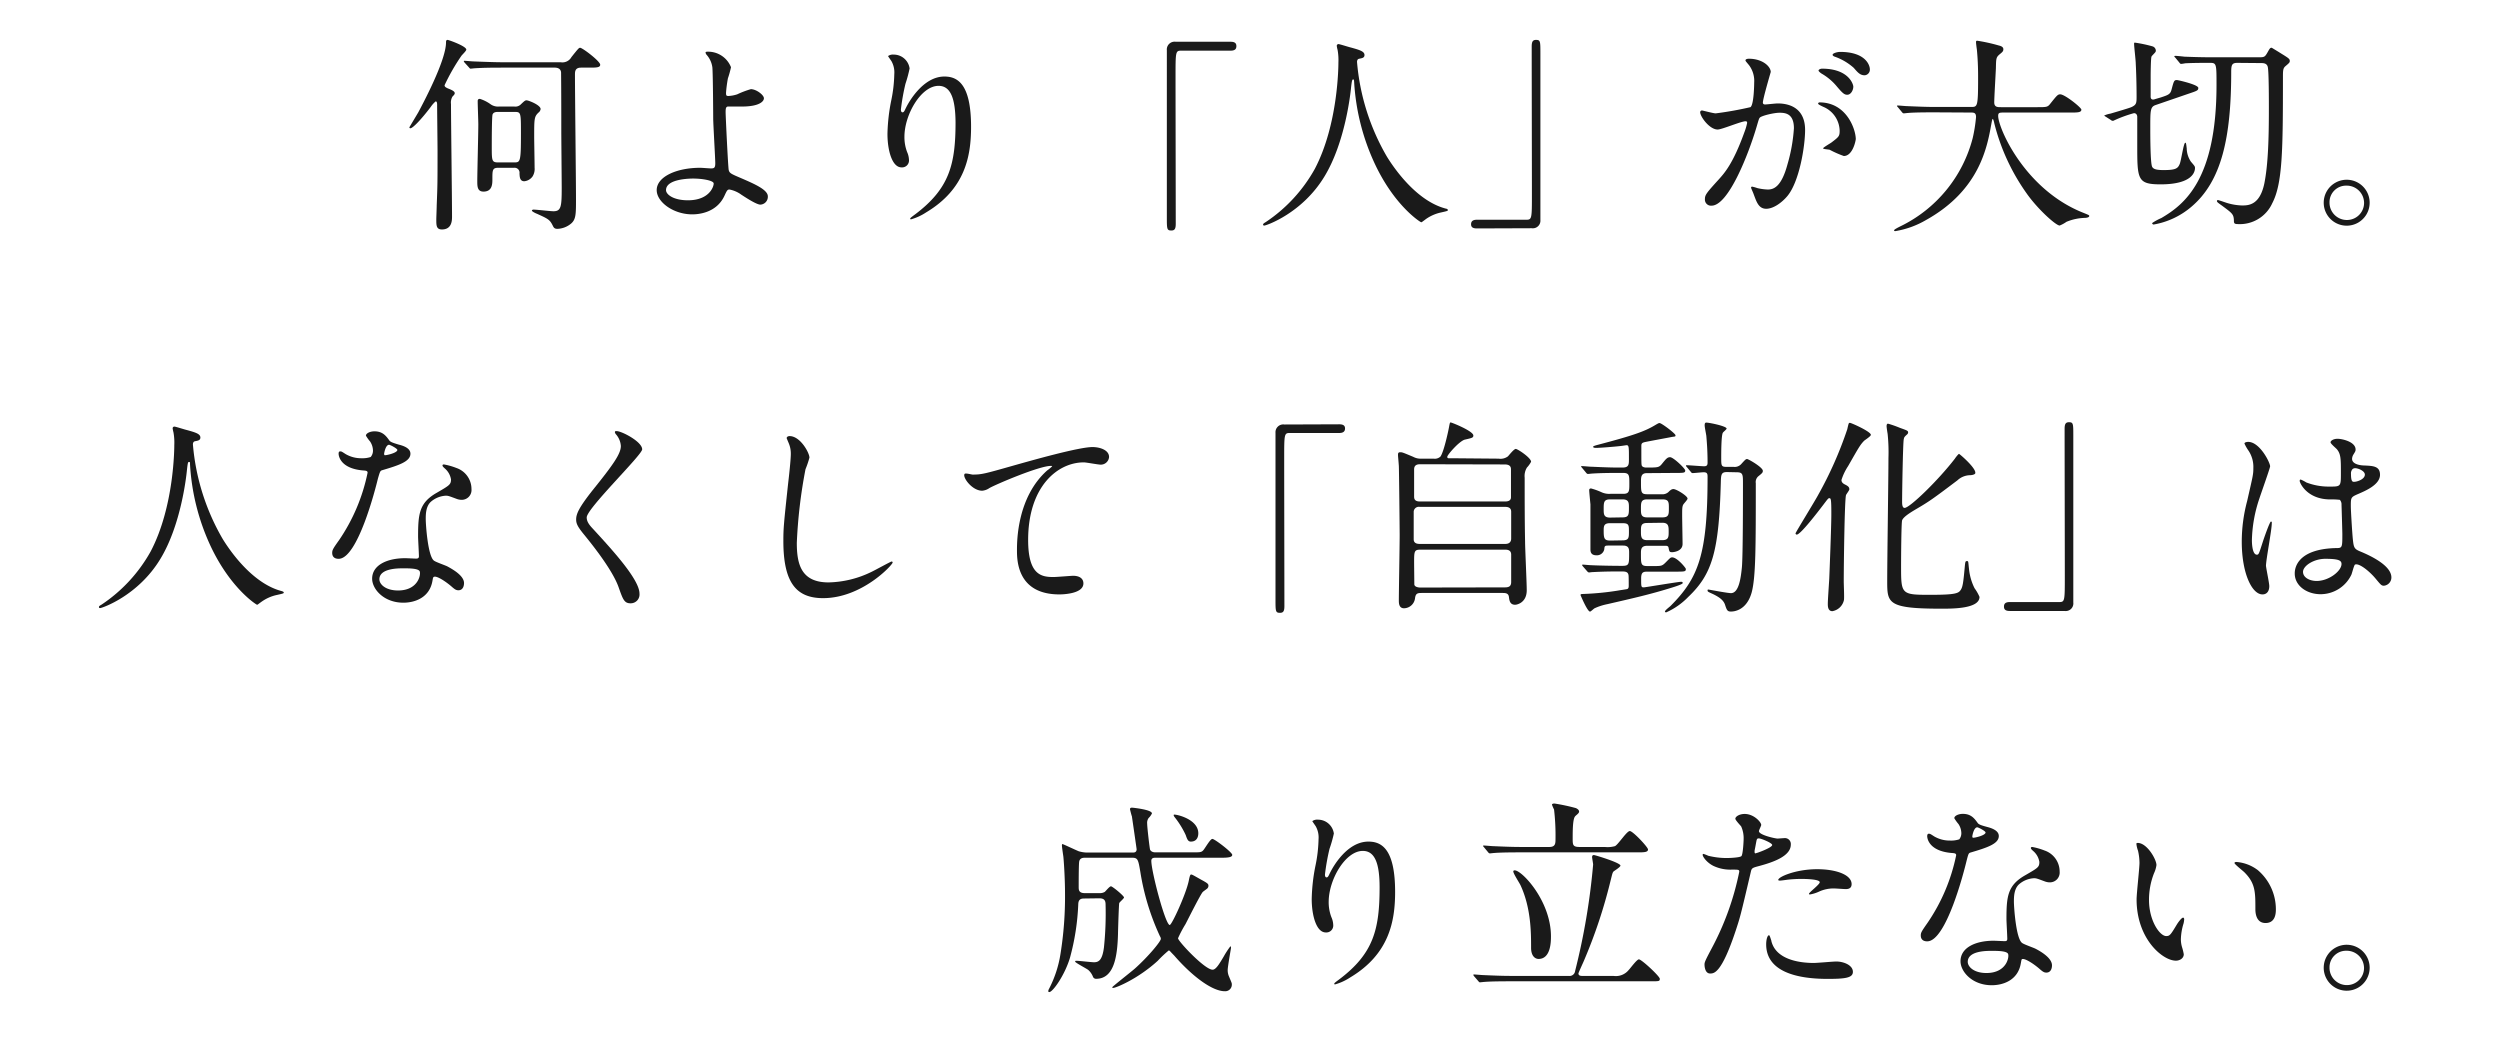 <svg xmlns="http://www.w3.org/2000/svg" viewBox="0 0 604 254.3" width="604" height="254.3"><defs><style>.cls-1{fill:none;}.cls-2{fill:#1a1a1a;}</style></defs><g id="レイヤー_2" data-name="レイヤー 2"><g id="text"><rect class="cls-1" y="90" width="604" height="71.3"/><rect class="cls-1" x="80" width="524" height="71.3"/><rect class="cls-1" x="230" y="183" width="374" height="71.3"/><path class="cls-2" d="M105.51,49.59c.2-5,.2-5.6.2-13.15,0-1.6-.1-9.35-.1-11.1,0-.25,0-.85-.35-.85a6.67,6.67,0,0,0-1.2,1.35c-2.3,3.05-4.35,5.15-4.9,5.15a.23.23,0,0,1-.25-.25s1.8-3,2.15-3.6c.9-1.7,6.7-12.45,6.7-16.9,0-.25,0-.6.4-.6.2,0,4.5,1.5,4.5,2.35,0,.3-1,1.25-1.15,1.45a48.37,48.37,0,0,0-4.1,7.15c0,.4.35.55.75.75.9.35,1.7.7,1.7,1.15,0,.2,0,.3-.55.85a2.88,2.88,0,0,0-.35,1.8c0,3.9.25,22.9.25,27.2,0,.85,0,3.1-2.45,3.1-1.35,0-1.35-1-1.35-2.4C105.41,52.54,105.51,50.24,105.51,49.59Zm15.6-33.25c-3,0-4.75.05-6.35.15-.15,0-.9.1-1.05.1s-.25-.1-.45-.35l-1-1.1c-.2-.25-.2-.3-.2-.35s0-.1.15-.1c.35,0,1.9.15,2.2.15,2.45.1,5.4.2,6.9.2h14.15a2.49,2.49,0,0,0,2.6-1.25c1.6-2,1.8-2.25,2.1-2.25.55,0,4.85,3.25,4.85,4.1,0,.7-1,.7-2.65.7h-2c-1.45,0-1.45,1-1.45,1.7,0,4.75.25,25.75.25,30.05,0,3.5,0,4.85-1.1,5.85a5.42,5.42,0,0,1-3.4,1.35c-.75,0-.9-.35-1.15-.85-.7-1.4-1.15-1.6-3.8-2.8-.3-.1-1.2-.55-1.2-.75s.3-.25.35-.25c.8,0,4.15.4,4.85.4,1.85,0,2-1.1,2-5.6,0-2.15-.1-11.8-.1-13.75,0-10.15-.05-13.8-.05-14.1s-.1-1.25-1.55-1.25Zm-.75,24.2c-1.4,0-1.4.6-1.4,2.75,0,1.1,0,3-2.15,3-1.5,0-1.5-1.3-1.5-2.55,0-2,.25-11.5.25-13.7,0-.8-.15-4.65-.15-5.55,0-.25,0-.6.55-.6a9.17,9.17,0,0,1,2.5,1.25,3.07,3.07,0,0,0,2.1.6h3.7a1.87,1.87,0,0,0,1.65-.6c.85-.8,1-.9,1.3-.9.5,0,3.4,1.15,3.4,2.1a1.23,1.23,0,0,1-.5.85c-1.05,1-1.05,1.5-1.05,5.9,0,1,.1,6.2.1,7.4a3.45,3.45,0,0,1-.5,2.15,2.79,2.79,0,0,1-2,1.15c-1.15,0-1.1-1.25-1.15-1.9a1.18,1.18,0,0,0-1.3-1.35Zm0-13.5c-.4,0-1.1,0-1.35.6-.2.35-.2,7.15-.2,7.7,0,3.5,0,3.9,1.55,3.9h3.85c1.5,0,1.65-.05,1.65-7,0-5.05,0-5.2-1.55-5.2Z"/><path class="cls-2" d="M176.61,16.24a23.87,23.87,0,0,1-.75,2.7,32.4,32.4,0,0,0-.45,3.45c0,.65.05.8.6.8a8,8,0,0,0,2.1-.4,22.22,22.22,0,0,1,3.3-1.25c1.3,0,3.15,1.4,3.15,2.2s-1.2,2-5.3,2c-.1,0-3.35,0-3.45,0-.4.1-.5.4-.5,1.35s.6,13.45.75,14c.2.75.5.9,3.1,2,3.1,1.35,6.35,2.75,6.35,4.35a1.9,1.9,0,0,1-1.8,2c-.9,0-3.3-1.55-4.6-2.4a7.12,7.12,0,0,0-2.85-1.25c-.5,0-.6.15-1.25,1.55-1.95,4.15-6.35,4.45-7.75,4.45-4.6,0-8.6-3-8.6-5.85,0-3.25,4.8-5.4,10.5-5.4.45,0,2.25.15,2.6.15.75,0,1.05-.1,1.05-1.25s-.5-9.55-.5-10.8c0-.4-.05-10.6-.2-12.35a5.69,5.69,0,0,0-1.35-3,1.11,1.11,0,0,1-.3-.6c0-.2.35-.2.45-.2A5.93,5.93,0,0,1,176.61,16.24Zm-9.15,26.9c-.5,0-6.55,0-6.55,2.8,0,1,1.7,2.45,5.3,2.45,5.45,0,6.35-3.7,6.2-4.15C172.21,43.59,169.66,43.14,167.46,43.14Z"/><path class="cls-2" d="M226.76,20.74c-4.25,0-8.25,7-8.25,12.3a10.2,10.2,0,0,0,.65,3.7,5,5,0,0,1,.45,1.9,1.67,1.67,0,0,1-1.8,1.8c-2.3,0-3.4-4.15-3.4-8.1a45,45,0,0,1,.9-8,34.18,34.18,0,0,0,.75-6.4,5.54,5.54,0,0,0-.65-3.1c-.1-.2-.85-1.2-.85-1.3a2,2,0,0,1,1.35-.35,3.87,3.87,0,0,1,3.85,3.35,31.25,31.25,0,0,1-1,3.7,53.06,53.06,0,0,0-1.1,6.2c0,.15,0,.7.4.7s.55-.6.9-1.25c.55-1.1,4-7.4,9.2-7.4,3.1,0,6.45,1.65,6.45,12.15,0,7.05-1.4,15.05-10.9,20.7a12.91,12.91,0,0,1-3.6,1.65c-.1,0-.2,0-.2-.15s.1-.25,1.25-1.1c8.2-6.2,9.7-12,9.7-22.2C230.81,24.09,229.81,20.74,226.76,20.74Z"/><path class="cls-2" d="M297.31,10.09c.95,0,1.4.3,1.4,1.05s-.4,1.1-1.4,1.1H285.36c-1.35,0-1.35.3-1.35,6.3,0,5.6.05,30.45.05,35.55,0,1.15-.25,1.6-1.05,1.6-1.1,0-1.1-.35-1.1-3.3V12.14a1.88,1.88,0,0,1,2.15-2.05Z"/><path class="cls-2" d="M327.86,15a54.38,54.38,0,0,0,7.25,22.9c.85,1.35,6.5,10.5,14.2,12.5.15,0,.5.15.5.35s-.15.25-1.75.6a10,10,0,0,0-3.45,1.5c-.95.7-1.1.85-1.25.85s-6.55-3.95-11.4-14.55a54,54,0,0,1-4.8-19.35c-.05-.55-.05-.6-.25-.6s-.3.2-.5,2c-.15,1.6-1.45,13.25-6.4,21.4-5.35,8.9-14.1,11.9-14.55,11.9-.15,0-.3-.05-.3-.25s.25-.35.65-.6a37.08,37.08,0,0,0,11.85-12.85c5.7-10.85,5.7-25.15,5.7-25.7a13.71,13.71,0,0,0-.2-3.05,7.08,7.08,0,0,1-.2-1,.43.43,0,0,1,.4-.4c.3,0,2.45.7,2.9.8,2.4.65,3.4,1,3.4,1.85,0,.55-.4.7-.85.8s-.65.1-.8.3A1,1,0,0,0,327.86,15Z"/><path class="cls-2" d="M356.81,55.19c-.95,0-1.4-.3-1.4-1s.4-1.1,1.4-1.1h11.95c1.35,0,1.35-.3,1.35-6.3,0-5.6-.05-30.45-.05-35.55,0-1.15.25-1.6,1.05-1.6,1.05,0,1.05.35,1.05,3.3V53.14a1.84,1.84,0,0,1-2.1,2Z"/><path class="cls-2" d="M410.76,27.09a.44.44,0,0,1,.45-.4c.15,0,2.75.7,3.3.7a83.62,83.62,0,0,0,8.4-1.5c.85-.6.9-5.65.9-5.9a6.33,6.33,0,0,0-1.25-4.25c-.75-.9-.85-1-.85-1.15,0-.35.6-.4.8-.4,3.35,0,5.3,1.9,5.3,3.2,0,.05-1.9,6.45-1.9,7.4,0,.3.2.45.55.45s2.55-.25,3-.25c3.75,0,6.65,1.8,6.65,6.4,0,4-1.4,12.55-4.3,16-1.4,1.65-3.4,3.05-5.1,3.05-1.85,0-2.35-1.75-3-3.45-.1-.35-.65-1.5-.65-1.65a.24.24,0,0,1,.25-.25,9.12,9.12,0,0,1,1.25.35,12.44,12.44,0,0,0,2.55.35c1.45,0,3.3-.7,4.75-6.1a39.75,39.75,0,0,0,1.55-8.7c0-3.5-2-3.75-3.45-3.75s-4.45.75-4.8,1.2c-.2.25-.25.45-.75,2.15-2,6.8-6.85,19.1-10.9,19.1a1.47,1.47,0,0,1-1.6-1.6c0-1,.35-1.45,3.35-4.75,1.35-1.5,3.45-3.8,6.15-11.3a13.44,13.44,0,0,0,.7-2.35c0-.15-.05-.4-.35-.4-1.1,0-5.75,2-6.75,2C413.06,31.34,410.76,28.19,410.76,27.09Zm34.7,10.6a25.18,25.18,0,0,1-3.4-1.5c-.35-.1-1.6-.15-1.6-.35s1.65-1.15,2-1.4c1.85-1.4,2-1.55,2-2.9a6.43,6.43,0,0,0-4-5.75c-.4-.2-1.2-.55-1.2-.75s.2-.3.35-.3c6.4,0,8.7,6.3,8.75,8.85C448.31,34.19,447.56,37.69,445.46,37.69Zm2.3-16.75c0,.85-.6,1.95-1.45,1.95-.7,0-1.1-.3-2.65-2.15a13.51,13.51,0,0,0-3.55-2.95c-.25-.15-.75-.55-.75-.75s.4-.45.85-.45C446.61,16.59,447.76,20.34,447.76,20.94Zm4-4.2a1.37,1.37,0,0,1-1.25,1.45c-1.1,0-1.65-.65-2.65-1.8a13.78,13.78,0,0,0-4.45-2.65c-.5-.15-.65-.35-.65-.5,0-.4,1.2-.7,1.8-.7C450.76,12.54,451.76,15.79,451.76,16.74Z"/><path class="cls-2" d="M467.31,27.14c-4.4,0-5.8.1-6.3.15-.2,0-.9.1-1.05.1s-.3-.1-.45-.3l-.95-1.15c-.2-.25-.25-.25-.25-.35s.1-.1.2-.1c.35,0,1.9.15,2.2.15,2.45.1,4.5.2,6.85.2h8.65c1.55,0,1.7,0,1.7-7,0-1.2,0-3.85-.3-6.9-.05-.3-.2-1.45-.2-1.7s0-.4.3-.4a41.56,41.56,0,0,1,5.2,1.15c.65.15,1.1.4,1.1.9s-.25.7-.8,1.15c-.95.8-.95,1-1,3.4-.05,1.3-.4,7.1-.4,8.3s.9,1.15,1.7,1.15h8.65c2.3,0,2.55,0,3.2-.85,1.6-2,1.8-2.25,2.4-2.25,1.1,0,5.1,3.2,5.1,3.7,0,.7-1,.7-2.65.7h-16c-1.1,0-1.45,0-1.45.8,0,3,6.5,17.9,20.65,23.45,1.35.55,1.35.55,1.35.75s-.25.4-1,.45a12.54,12.54,0,0,0-4.5.95,7.59,7.59,0,0,1-1.65.9c-.9,0-5.35-4-8-7.8a50.26,50.26,0,0,1-7.8-16.95c-.05-.3-.25-1-.35-1s-.15.15-.35,1.2c-1,5.6-2.85,16-15.75,23.2a21.62,21.62,0,0,1-7.45,2.7c-.1,0-.3,0-.3-.2s1.1-.75,1.6-1a32.83,32.83,0,0,0,17.4-21.3,36.57,36.57,0,0,0,.8-5.05c0-1.1-.55-1.1-1.35-1.1Z"/><path class="cls-2" d="M522.06,23.54c1.8-.6,2.3-.75,2.6-1.95.55-2.05.6-2.25,1.3-2.25.2,0,5.15,1.1,5.15,1.9,0,.6-.25.7-2.35,1.4l-8,2.75c-1.25.45-1.25,1.3-1.25,5.55,0,1.45,0,8.5.45,9.35.3.6,1.1.8,2.8.8,2.9,0,3.4-.4,3.85-1.45.35-.75.95-5.15,1.35-5.15.2,0,.2.15.35,1.35a5.92,5.92,0,0,0,1,3.2c.9,1.05,1,1.15,1,1.55,0,.7-.35,3.95-8.3,3.95-5.65,0-5.65-1.2-5.65-9.6v-6.7c0-.4-.2-.9-.8-.9a30.68,30.68,0,0,0-5,1.85A.7.7,0,0,1,510,29l-1.25-.8c-.3-.2-.35-.2-.35-.3a6.07,6.07,0,0,1,1.5-.45c.3-.1,4.3-1.25,5-1.55,1.25-.55,1.3-1,1.3-2.5,0-3-.1-6.2-.2-8,0-.8-.4-4.1-.4-4.8,0-.2,0-.3.2-.3a33.05,33.05,0,0,1,4.25.9,1.13,1.13,0,0,1,.8,1c0,.35-.1.4-.75,1.1-.25.25-.35.4-.35.65-.1.55-.15,3.45-.15,4.3,0,1.15,0,3.55,0,4.8,0,.3-.1,1,.6,1a1.19,1.19,0,0,0,.45-.1Zm18.5-8.35c-1.3,0-1.5.45-1.5,2.2,0,15.9-2.35,26.4-9.6,32.55a19,19,0,0,1-9.1,4.3.36.36,0,0,1-.4-.35,12.42,12.42,0,0,1,2.2-1.2c5.55-3.25,13.35-9.25,13.35-32.15,0-5,0-5.35-1.5-5.35h-1c-2.55,0-4,.05-5.05.1a8.83,8.83,0,0,1-1,.15c-.2,0-.3-.15-.45-.35l-.95-1.15c-.1-.1-.25-.25-.25-.3s.1-.15.2-.15c.35,0,1.85.15,2.2.2,2.45.1,4.5.15,6.85.15h11.3c1.15,0,1.35-.1,1.9-1.05.65-1.15.7-1.25,1.1-1.25,0,0,1.9,1.15,2.2,1.35,1.95,1.2,2.15,1.35,2.15,1.85,0,.35-.1.45-1.1,1.3-.55.5-.55,1.1-.55,2.7,0,17.7-.1,25.65-2.6,30.4a8.6,8.6,0,0,1-8.3,5c-.9,0-.95-.25-.95-.9-.05-1.5-.45-1.75-2.8-3.5-1.2-.85-1.3-.95-1.3-1.2a.23.23,0,0,1,.25-.2c.2,0,1.85.6,2.2.7a13.79,13.79,0,0,0,3.6.6c1.55,0,4.3-.05,5.4-5.3.95-4.7,1.1-11.35,1.1-18.1,0-2.05,0-8.7-.25-10-.2-1-1.1-1-1.65-1Z"/><path class="cls-2" d="M572.51,49a5.55,5.55,0,1,1-11.1-.05,5.55,5.55,0,0,1,11.1.05Zm-9.7-.05a4.19,4.19,0,0,0,4.2,4.2,4.13,4.13,0,0,0,4.15-4.1,4.19,4.19,0,0,0-4.25-4.2A4,4,0,0,0,562.81,48.94Z"/><path class="cls-2" d="M46.61,107.41a54.38,54.38,0,0,0,7.25,22.9c.85,1.35,6.5,10.5,14.2,12.5.15.05.5.15.5.35s-.15.25-1.75.6a10,10,0,0,0-3.45,1.5c-1,.7-1.1.85-1.25.85s-6.55-4-11.4-14.55a54,54,0,0,1-4.8-19.35c0-.55,0-.6-.25-.6s-.3.2-.5,2c-.15,1.6-1.45,13.25-6.4,21.4-5.35,8.9-14.1,11.9-14.55,11.9-.15,0-.3,0-.3-.25s.25-.35.65-.6a37.08,37.08,0,0,0,11.85-12.85c5.7-10.85,5.7-25.15,5.7-25.7a13.71,13.71,0,0,0-.2-3.05,7.08,7.08,0,0,1-.2-1,.43.43,0,0,1,.4-.4c.3,0,2.45.7,2.9.8,2.4.65,3.4,1,3.4,1.85,0,.55-.4.7-.85.8s-.65.1-.8.3A1,1,0,0,0,46.61,107.41Z"/><path class="cls-2" d="M90.11,108.86a4.08,4.08,0,0,0-.7-2.2,9.92,9.92,0,0,1-1-1.4c0-.6,1.05-1.05,2.05-1.05,2,0,2.8,1.1,3.6,2.2.25.35.75.55,2.25,1,1,.25,2.85.8,2.85,2.2,0,1.9-2.8,2.8-6.85,4-.45.15-.5.3-1,2-.6,2.5-4.9,19.4-9.5,19.4-1.35,0-1.55-.9-1.55-1.4,0-.7.15-1,1.65-3.1a44.74,44.74,0,0,0,6.9-16.3c0-.45-.35-.5-1.1-.55-5.9-.5-5.9-4-5.9-4,0-.2,0-.6.35-.6s.35,0,1.35.65a7.41,7.41,0,0,0,3.85,1,6.23,6.23,0,0,0,2.2-.3A2.37,2.37,0,0,0,90.11,108.86Zm14.4,31.3c-.65,4.35-4.45,5.45-7.05,5.45-4.75,0-7.55-3.3-7.55-5.8,0-3.25,3.55-4.95,8-4.95.4,0,2.25.1,2.6.1s.7-.05.7-.55c0-.75-.2-4.1-.2-4.8,0-5.5.3-8.15,4.5-10.55,3.1-1.8,3.45-2,3.45-3.25a4.39,4.39,0,0,0-1.4-2.55c-.45-.4-.65-.6-.65-.8s.15-.25.35-.25a15.92,15.92,0,0,1,3,.85,5.37,5.37,0,0,1,3.65,5.1,2.37,2.37,0,0,1-2.35,2.6,3.46,3.46,0,0,1-1.15-.2c-1.9-.7-2.1-.8-2.7-.8a6,6,0,0,0-3.65,1.5c-1.15,1.1-1.2,2.9-1.2,4.15s.5,9,2,10.05c.45.35,2.8,1.15,3.25,1.4,1,.55,4,2.15,4,4,0,.85-.35,1.75-1.35,1.75-.5,0-.8-.15-1.55-.8-1.35-1.2-3.65-2.75-4.35-2.45C104.61,139.46,104.61,139.66,104.51,140.16Zm-7.2-2.85c-1.15,0-5.65,0-5.65,2.65,0,1.2,1.5,2.7,4.5,2.7,4.85,0,5.55-3.8,5.25-4.6S98.46,137.31,97.31,137.31ZM96,108.71c0-.35-1.75-1.25-2-1.25-.85,0-1.2,2.05-1.2,2.2a.54.54,0,0,0,.1.3C93,110.11,96,109.46,96,108.71Z"/><path class="cls-2" d="M149,104.16c1.2,0,6.15,2.55,6.15,4.4,0,1.35-13.4,14.3-13.4,16.45,0,.85.4,1.6,1.5,2.75,4.45,4.85,11.25,12.2,11.25,15.65a2.13,2.13,0,0,1-2.15,2.35c-1.55,0-1.85-.95-2.9-3.9-1.55-4.4-7-11.05-8.3-12.65-1.55-1.9-1.95-2.65-1.95-3.7,0-1.35.65-2.85,4-7.1,5-6.2,6.8-8.8,6.8-10.65a4.75,4.75,0,0,0-1.25-2.9c-.15-.25-.25-.45-.15-.6S148.86,104.16,149,104.16Z"/><path class="cls-2" d="M195.56,110.56a23,23,0,0,1-.95,2.8,120.18,120.18,0,0,0-2.1,17.8c0,5.05,1,9.55,7.65,9.55a24.63,24.63,0,0,0,10.5-2.6c.75-.35,4.55-2.45,4.75-2.45a.23.23,0,0,1,.25.25c0,.55-7.4,8.6-16.8,8.6-6.5,0-9.6-3.75-9.6-13.8,0-3.1.1-4.1,1.15-13.9.2-1.65.65-5.75.65-7.15a6.3,6.3,0,0,0-.45-2.45c-.05-.15-.55-1.3-.55-1.35,0-.35.4-.5.7-.5C193.36,105.36,195.56,109.41,195.56,110.56Z"/><path class="cls-2" d="M235,114.66c2.15,0,2.9-.2,9.75-2.15,4.45-1.25,15.85-4.5,19.2-4.5,1.75,0,4,.7,4,2.4a2,2,0,0,1-2,1.85c-.65,0-3.5-.55-4.1-.55-6.35,0-13.45,5.85-13.45,18.75,0,8.4,3.15,8.95,6.1,8.95.75,0,4.35-.3,4.75-.3,1.55,0,2.5.65,2.5,1.85,0,2.65-5.5,2.65-5.8,2.65-10.25,0-10.25-8.35-10.25-10.7,0-2.2.05-12.8,7.3-19.25a9,9,0,0,0,1.2-1c0-.1-.2-.1-.3-.1-2.85,0-13.25,4.45-14.85,5.35a3.62,3.62,0,0,1-1.75.65c-2.5,0-4.85-3.35-4.25-4.05C233.21,114.21,234.71,114.66,235,114.66Z"/><path class="cls-2" d="M323.56,102.51c.95,0,1.4.3,1.4,1s-.4,1.1-1.4,1.1H311.61c-1.35,0-1.35.3-1.35,6.3,0,5.6.05,30.45.05,35.55,0,1.15-.25,1.6-1.05,1.6-1.1,0-1.1-.35-1.1-3.3V104.56a1.88,1.88,0,0,1,2.15-2Z"/><path class="cls-2" d="M362.06,110.81a3,3,0,0,0,2.25-.55c.25-.25,1.45-1.8,1.9-1.8s3.7,2.15,3.7,3.1a6.3,6.3,0,0,1-1,1.4,3.87,3.87,0,0,0-.55,2.45c0,5,0,10.4.1,15.45,0,1.65.4,9.9.4,11.75,0,3-2.35,3.5-2.8,3.5-1.3,0-1.4-1.1-1.5-1.85-.1-1-.9-1-1.6-1h-19.3c-1.1,0-1.65,0-1.8,1.35a2.73,2.73,0,0,1-2.65,2.35c-1.25,0-1.25-1.3-1.25-1.9,0-2.25.2-13.3.2-15.8,0-1.3-.15-15.95-.2-16.7-.1-1.45-.2-2.25-.2-2.65s.05-.65.55-.65.7.1,3.1,1.1a3.82,3.82,0,0,0,2.05.45h2.9a2,2,0,0,0,1.65-.5c.8-1.1,1.85-5.9,2.05-7s.25-1.25.4-1.25c.3,0,5.5,2.1,5.5,3.15,0,.55-.3.6-2.05,1-1.35.35-4.25,3.7-4.25,4.15s.3.35,1,.35ZM343,122.46a1.24,1.24,0,0,0-1.45,1.3v6.55c0,1.1,1.1,1.1,1.5,1.1h20.65c1.2,0,1.4-.8,1.4-1.25v-6.55c0-1.15-1.1-1.15-1.55-1.15Zm.1-10.3c-1,0-1.45.4-1.45,1.25v6.5c0,.45,0,1.25,1.4,1.25h20.5c.4,0,1.5,0,1.5-1v-6.7c0-.4,0-1.25-1.5-1.25Zm20.5,29.75c1,0,1.5-.3,1.5-1.3V134c0-.65-.3-1.2-1.4-1.2h-20.6c-1.45,0-1.45.5-1.45,3.15,0,.25.05,4.9.05,5.2,0,.6.85.8,1.45.8Z"/><path class="cls-2" d="M397.86,114.31c-1.4,0-1.4,1-1.4,2.1,0,2.55,0,3,1.55,3h3.45a2.15,2.15,0,0,0,1.6-.5c.4-.4.75-.75,1.25-.75.7,0,3.4,1.65,3.4,2.3,0,.3-.9,1.2-1,1.4-.3.45-.3,1.1-.3,2.65,0,1.1.1,6,.1,6.9,0,1.85-2.3,2-2.5,2-.7,0-.7-.15-.9-1.15-.1-.4-.55-.4-.8-.4H398c-1.55,0-1.55.9-1.55,1.9,0,2.55,0,3,1.6,3h1.35c1.95,0,2.15,0,3-.85,1.1-1.1,1.2-1.25,1.6-1.25,1.2,0,3.3,2.55,3.3,2.8,0,.65-.25.65-2.65.65h-6.4c-1.15,0-1.75,0-1.75,1.65,0,2,0,2.15.65,2.15.3,0,8.35-1.35,9-1.35.1,0,.4,0,.4.3s-1.95.9-2.6,1.1c-5.1,1.6-9.3,2.55-15.6,4a13.76,13.76,0,0,0-3.1,1c-.2.1-.9.8-1.1.8-.65,0-2.3-4-2.3-4,0-.2.25-.25.4-.25a67.12,67.12,0,0,0,8.8-.85c.2-.05,2.05-.3,2.1-.35.35-.15.35-.5.35-.9,0-.75,0-2.2-.05-2.45-.15-.9-.85-.9-2-.9-4.35,0-6.2.15-6.5.15s-1,.1-1.05.1-.25-.05-.45-.3l-1-1.15c-.2-.25-.2-.25-.2-.35s.1-.1.2-.1,1.75.15,2.1.15c2.15.1,5.3.15,7.4.15,1.65,0,1.65-.4,1.65-3.1,0-.9,0-1.8-1.45-1.8h-3.55c-.85,0-.95.1-1,.85a1.81,1.81,0,0,1-1.9,1.5c-1.45,0-1.45-1-1.45-1.5,0-3.6,0-9.4,0-10.8-.05-.55-.3-3-.3-3.45,0-.2.1-.4.45-.4a16,16,0,0,1,2.5.9,4.47,4.47,0,0,0,2.15.4h3.1c1.5,0,1.5-.65,1.5-2.45,0-2,0-2.6-1.5-2.6h-1.6c-4.1,0-5.7.15-5.85.15s-.9.1-1.05.1-.3-.1-.45-.3l-.95-1.15c-.2-.25-.25-.25-.25-.35s.1-.1.2-.1c.35,0,1.9.15,2.2.15s4,.2,6.35.2H392c1.55,0,1.55-.75,1.55-2.05,0-3,0-3.35-.6-3.35-.05,0-1.3.2-1.45.2-1.25.15-4.85.45-5.95.45-.4,0-.65-.1-.65-.25s.2-.25,1.35-.55c8.15-2.15,11.05-3.15,13.55-4.65.85-.5.95-.55,1.15-.55.5,0,3.85,2.55,3.85,2.95s-.1.25-1.1.45-5.4,1-6.3,1.2-.85.5-.85,1.2c0,3.7,0,4.1.1,4.45s.65.5,1.05.5c2.8,0,3.1,0,3.8-.85,1.05-1.3,1.35-1.65,2-1.65.8,0,3.65,2.75,3.65,3.2,0,.6-.3.6-2.7.6ZM392,125c1.55,0,1.55-.7,1.55-2.35,0-1.15,0-2-1.55-2H389c-1.55,0-1.55.75-1.55,2.4,0,1.15,0,2,1.55,2Zm0,5.55c1.55,0,1.55-.65,1.55-2.15s0-2-1.55-2h-3c-1.5,0-1.55.7-1.55,1.8,0,1.9.15,2.4,1.6,2.4Zm5.95-9.9c-1.5,0-1.5.8-1.5,2.25,0,1.3,0,2.1,1.5,2.1h3.7c1.55,0,1.55-.75,1.55-2.2s0-2.15-1.55-2.15Zm0,5.7c-1.5,0-1.5.75-1.5,2s0,2.15,1.5,2.15h3.65c1.55,0,1.55-.8,1.55-2.05s0-2.15-1.55-2.15Zm19.3-12.3c-1.4,0-1.45.6-1.5,2.5-.45,16.7-2.05,22.15-7.9,27.7a16.88,16.88,0,0,1-5.3,3.7c-.2,0-.3-.1-.3-.2,0-.3,1.15-1.15,1.35-1.35,6.75-6.75,8.95-12.4,8.95-31.2,0-.75-.1-1.1-.95-1.1-.45,0-2.25.2-2.65.2-.2,0-.3-.1-.45-.3l-.95-1.15c-.2-.2-.2-.25-.2-.35s.05-.1.15-.1c.65,0,3.6.25,4.2.25s.85-.2.85-.85c0-3.15-.2-5.25-.3-6.5-.05-.4-.4-2.1-.4-2.5s.05-.7.4-.7c.7,0,4.9.85,4.9,1.45,0,.2-.8.8-.9,1-.4.55-.4,5-.4,5.95,0,2.1,0,2.3,1.4,2.3h1.65a2.1,2.1,0,0,0,1.75-.65c1-1.1,1.15-1.25,1.45-1.25s3.8,2,3.8,2.85c0,.35-.05.5-1,1.25a1.83,1.83,0,0,0-.7,1.75c0,15.35,0,22.7-1,26.4-1.25,4.45-4.4,4.6-5,4.6-.85,0-1-.3-1.45-1.7-.4-1.1-1.4-1.8-2.95-2.55-1.1-.5-1.25-.55-1.25-.85s.2-.2.3-.2,4.5.85,5.35.85c1.95,0,2.4-3.8,2.65-6.3.25-3,.25-16.3.25-20.15,0-2.2,0-2.75-1.5-2.75Z"/><path class="cls-2" d="M446,119.61c-.35,1-.55,17-.55,20.85,0,.7.15,3.85.05,4.5a3.46,3.46,0,0,1-2.8,2.7c-1.1,0-1.1-1.25-1.1-1.75,0-.95.3-5.2.35-6.1.05-1.3.5-12.35.5-15.6,0-3.7-.1-3.85-.5-3.85-.25,0-.45.3-1.4,1.55-1.45,1.9-5.55,7.25-6.45,7.25a.32.32,0,0,1-.3-.3c0-.2,4.65-7.75,5.45-9.25a92.08,92.08,0,0,0,7.05-15.9c.35-1.55.35-1.55.65-1.55s5.05,2.1,5.05,2.9c0,.35-1.45,1.25-1.65,1.45-.95,1-1.25,1.55-3.85,6.1a13.34,13.34,0,0,0-1.6,3.35c0,.55.35.85.85,1.1.7.35,1.05.6,1.05,1.15C446.81,118.46,446.06,119.41,446,119.61Zm29.9-4.8a4.61,4.61,0,0,0-3,1.25c-5.5,4.15-6.65,5-9.55,6.7-1.35.8-3.45,2-3.8,2.95-.2.65-.25,9.35-.25,11,0,6.85,0,7,6.95,7,6.25,0,6.95-.35,7.5-1.25.45-.7.6-1.85.9-5.1.15-1.6.15-1.8.55-1.8s.3.05.5,1.8a13.36,13.36,0,0,0,1.35,4.75,10.88,10.88,0,0,1,1.2,2.1c0,2.85-6.4,2.85-9.2,2.85-13.1,0-13.1-1.35-13.1-6.75,0-4.7.3-25.35.3-29.65a43.12,43.12,0,0,0-.2-5.85c-.05-.25-.25-1.55-.25-1.85,0-.45.15-.6.35-.6a25.73,25.73,0,0,1,2.85,1c1.8.65,2,.7,2,1.15a.62.62,0,0,1-.2.4c-.7.65-.75.7-.85,1.2-.2.85-.4,12.75-.4,15.1,0,.45,0,1.5.6,1.5,1.25,0,8.15-6.7,12.15-11.9.15-.25.85-1.15,1-1.15s4.4,3.65,3.9,4.75C477,114.71,476.26,114.81,475.91,114.81Z"/><path class="cls-2" d="M485.56,147.61c-.95,0-1.4-.3-1.4-1.05s.4-1.1,1.4-1.1h11.95c1.35,0,1.35-.3,1.35-6.3,0-5.6-.05-30.45-.05-35.55,0-1.15.25-1.6,1.05-1.6,1.05,0,1.05.35,1.05,3.3v40.25a1.84,1.84,0,0,1-2.1,2.05Z"/><path class="cls-2" d="M548.26,141.61c0,1.1-.5,2-1.65,2-2.5,0-5-5-5-12.75a38.19,38.19,0,0,1,1.3-9.8c1.4-6.15,1.5-6.4,1.5-8a7.08,7.08,0,0,0-1.15-4.15,10,10,0,0,1-1-1.75c0-.3.6-.4.9-.4,2.8,0,5.3,5,5.3,5.9,0,.4-2.2,6.55-2.6,7.8a33.41,33.41,0,0,0-1.8,10.05c0,.3,0,3.5,1.2,3.5.45,0,.5-.2,1.4-3,.2-.65,1.7-5,2-5s.2.35.2.45c0,1.6-1.4,8.8-1.4,10.25C547.56,137.61,548.26,140.91,548.26,141.61Zm19.85-2.8a8.25,8.25,0,0,1-7.45,4.75c-3.35,0-6.25-2.05-6.25-5,0-.7,0-6,10.25-6.15,1.25,0,1.25-.35,1.25-3.45,0-.3-.15-5.6-.2-7a1.66,1.66,0,0,0-.4-1.2,16.58,16.58,0,0,0-2.3-.1c-5.65,0-7.4-4-7.4-4.45,0-.15,0-.35.25-.35a8.7,8.7,0,0,1,1.35.7,15,15,0,0,0,5.6,1c2.75,0,2.75,0,2.75-3.3s0-4.55-.95-5.7c-.2-.25-1.55-1.35-1.55-1.7s.65-.85,1.7-.85,4.35.7,4.35,2.6c0,.35-.05.45-.55,1.25a2.17,2.17,0,0,0-.3,1c0,1.5,2.6,1.6,2.9,1.6,2.2.1,3.85.15,3.85,2.25,0,2.35-3.35,3.8-5.2,4.6s-1.85.85-1.85,3c0,1.1.35,6.75.5,8.1.2,1.85.35,2.2,1.6,2.75,2.45,1,7.7,3.4,7.7,6.35a2,2,0,0,1-1.8,2c-.6,0-.75-.2-2-1.7-1.45-1.75-4-3.85-5-3.4C568.71,136.61,568.26,138.46,568.11,138.81Zm-11.7-.65c0,1.35,1.55,2.2,3.3,2.2,2.95,0,6-2.4,6-4.1,0-.85-.7-1.25-3.9-1.25C559,135,556.41,136.71,556.41,138.16ZM568,114.51c0,1.9.4,1.9.75,1.9.7,0,2.6-.6,2.6-1.75,0-.9-1.65-1.55-2.35-1.55a1.07,1.07,0,0,0-.6.2A1.52,1.52,0,0,0,568,114.51Z"/><path class="cls-2" d="M261.86,217.08c-.85,0-1.3.35-1.35,1.3a57.43,57.43,0,0,1-2,13c-1.25,4.2-4.15,8.3-5,8.3-.1,0-.25-.05-.25-.2a1.42,1.42,0,0,1,.2-.6,27.43,27.43,0,0,0,2.75-8.4,86.89,86.89,0,0,0,1.1-14.4c0-4-.3-8.15-.4-9.1-.05-.4-.35-2.3-.35-2.75,0-.1,0-.3.15-.3s3.3,1.5,3.95,1.75a7.94,7.94,0,0,0,1.9.3h11.1c.3,0,.95,0,.95-.8,0-.1-1.1-7.65-1.15-8-.05,0-.45-1.6-.45-1.65,0-.3.15-.4.5-.4.05,0,4.8.45,4.8,1.4a3.83,3.83,0,0,1-.8,1.1,2,2,0,0,0-.35,1.4c0,.9.6,6,.7,6.25.05.1.3.65,1.3.65h8.65c2.1,0,2.35,0,2.8-.4s1.75-2.85,2.3-2.85,4.8,3.25,4.8,3.85-1.05.7-2.7.7H279.11c-.55,0-.95.15-.95.75,0,2.6,3.4,15.5,4.45,15.5.5,0,3.95-7.5,4.6-10.7.15-.75.3-1.5.55-1.5s.4.1,2.35,1.2c1.65.9,1.85,1.05,1.85,1.55a1,1,0,0,1-.25.6c-.15.15-.95.7-1.1.85-.5.45-3.55,6.55-4.2,7.8a28.68,28.68,0,0,0-1.8,3.4c0,.7,6.45,7.6,8.35,7.6.8,0,1.6-1.35,2.7-3.2a21,21,0,0,1,1.6-2.45c.15,0,.15.3.15.4s-.8,4.5-.8,5.35a3.73,3.73,0,0,0,.3,1.5c.6,1.45.7,1.6.7,1.95a1.59,1.59,0,0,1-1.7,1.65c-3.15,0-8.1-3.85-12.25-8.65-1-1-1.05-1.2-1.3-1.2a28.6,28.6,0,0,0-2.65,2.5c-4.75,4.35-10.1,6.55-10.75,6.55,0,0-.25,0-.25-.15s4.6-3.75,5.45-4.5c3.35-3,6.3-6.6,6.3-7.2a1.07,1.07,0,0,0-.2-.6,58.33,58.33,0,0,1-4.75-15.55c-.5-2.95-.6-3.45-1.95-3.45h-11.4c-.45,0-1.35,0-1.45,1.1s-.1,5-.1,6c0,.6,0,1.45,1.45,1.45h3.55a2.28,2.28,0,0,0,1.3-.3c.2-.15,1.15-1.35,1.5-1.35s3.15,2.3,3.15,2.7c0,.25-1.05,1.1-1.15,1.35s-.3,6.85-.3,7.45c-.15,5.5-.95,10.85-5.3,10.85a.79.79,0,0,1-.75-.5,4.21,4.21,0,0,0-1.15-1.65c-.45-.35-3.15-1.75-3.15-2s.2-.2.4-.2c.6,0,3.5.35,4.15.35,1.1,0,2-.45,2.4-3.55a79.18,79.18,0,0,0,.4-10.3c0-.8-.1-1.6-1.5-1.6Zm27.65-15.75c0,1-.45,2-1.8,2-.7,0-.9-.6-1.25-1.6a21.44,21.44,0,0,0-2.7-4.35c-.2-.3-.25-.45-.15-.55C283.81,196.63,289.51,197.78,289.51,201.33Z"/><path class="cls-2" d="M329.26,205.58c-4.25,0-8.25,7-8.25,12.3a10.2,10.2,0,0,0,.65,3.7,5,5,0,0,1,.45,1.9,1.67,1.67,0,0,1-1.8,1.8c-2.3,0-3.4-4.15-3.4-8.1a45,45,0,0,1,.9-8,34.18,34.18,0,0,0,.75-6.4,5.54,5.54,0,0,0-.65-3.1c-.1-.2-.85-1.2-.85-1.3a2,2,0,0,1,1.35-.35,3.87,3.87,0,0,1,3.85,3.35,31.25,31.25,0,0,1-1.05,3.7,53.06,53.06,0,0,0-1.1,6.2c0,.15,0,.7.4.7s.55-.6.9-1.25c.55-1.1,3.95-7.4,9.2-7.4,3.1,0,6.45,1.65,6.45,12.15,0,7.05-1.4,15.05-10.9,20.7a12.91,12.91,0,0,1-3.6,1.65c-.1,0-.2,0-.2-.15s.1-.25,1.25-1.1c8.2-6.2,9.7-12,9.7-22.2C333.31,208.93,332.31,205.58,329.26,205.58Z"/><path class="cls-2" d="M389.81,235.78a4,4,0,0,0,3.7-1.45c.4-.4,1.95-2.55,2.45-2.55.65,0,5.05,4.1,5.05,4.7s-.2.6-2.2.6h-33.9c-1.1,0-4.55,0-6.3.15-.15,0-.9.1-1.05.1s-.25-.1-.45-.35l-.95-1.1c-.2-.25-.2-.3-.2-.35s.05-.1.15-.1c.35,0,1.9.15,2.2.15,2.3.1,4.55.2,6.85.2H379a1.35,1.35,0,0,0,1.55-1.2,162.3,162.3,0,0,0,4.35-25.7c0-.3-.25-1.55-.25-1.8,0-.4.2-.5.45-.5s6.4,1.85,6.4,2.55c0,.35-1.4,1.2-1.65,1.4-.3.35-.3.55-.75,2.3a122.65,122.65,0,0,1-6.45,19.35c-.1.25-1.3,2.85-1.3,3,0,.55.55.6.9.6Zm-2.1-31.15a6.6,6.6,0,0,0,2.45-.2c.75-.3,2.85-3.65,3.6-3.65s4.4,3.9,4.4,4.45c0,.7-1,.7-2.65.7h-28.2c-1.1,0-4.55,0-6.3.15-.15,0-.9.1-1.05.1s-.3-.1-.45-.3l-.95-1.15c-.2-.25-.25-.25-.25-.35s.1-.1.2-.1c.35,0,1.9.15,2.2.15,2.3.1,4.55.2,6.85.2h6.75c1.4,0,1.5-.75,1.5-1.8a54.6,54.6,0,0,0-.35-7.25,11.44,11.44,0,0,1-.5-1.15c0-.25.35-.3.6-.3a46.16,46.16,0,0,1,5.15,1.1c.25.1.8.4.8.85s-.75.85-1,1.2c-.55.7-.55,3.65-.55,5.25s0,2.1,1.7,2.1Zm-16,27.05c-.7,0-1.8-.55-1.8-2.7,0-3.6,0-9.6-2.55-15.1-.25-.55-1.75-2.8-1.75-3.35,0-.2.2-.25.35-.25,1.75,0,8.75,7.4,8.75,15.95C374.71,227.38,374.71,231.68,371.71,231.68Z"/><path class="cls-2" d="M413.61,229a67.33,67.33,0,0,0,6.6-18.4c0-.5-.2-.5-1.8-.5a9.61,9.61,0,0,1-4.45-.9c-1.6-.8-2.6-2.2-2.6-2.7a.21.21,0,0,1,.2-.2,10.92,10.92,0,0,1,1.15.45,18.37,18.37,0,0,0,4.45.55c.75,0,3.15-.1,3.55-.45s.55-3.75.55-4.1a6.89,6.89,0,0,0-.6-3.1c-.2-.25-1.4-1.5-1.4-1.85,0-.5.95-1.15,2.25-1.15,2.25,0,4,2,4,2.65,0,.25-.55,1.25-.55,1.5,0,.95,4,1.8,4.5,1.8.2,0,1.3-.1,1.55-.1a1.43,1.43,0,0,1,1.65,1.55c0,2.8-4.25,4.25-7.55,5.15-1.7.45-1.9.5-2.1,1.4-2.55,10.9-2.6,11-3.65,14.2-3.45,10.4-5.25,10.4-6.2,10.4-1.2,0-1.35-1.65-1.35-2.2S412.06,231.93,413.61,229Zm10.55-22.85c.25,0,4-1.35,4-2,0-.5-2.7-1.6-3.25-1.6-.3,0-.45.1-.55.6-.2,1-.2,1.15-.45,2.35C423.91,205.88,423.86,206.18,424.16,206.18Zm3.8,21.2c1.05,4.35,6.45,5.3,10.25,5.3.85,0,4.65-.35,5.45-.35,1.7,0,4,.85,4,2.5,0,1.45-1.85,1.7-6.1,1.7-8.1,0-14.85-2.05-14.85-8.35,0-1.15.3-2.2.7-2.2C427.61,226,427.91,227.23,428,227.38ZM439,210c4.75,0,8.35,1.4,8.35,3.6,0,1.2-1.05,1.2-1.45,1.2s-2.4-.15-2.8-.15a8.4,8.4,0,0,0-3.7.8,8.75,8.75,0,0,1-2.1.65c-.1,0-.25,0-.25-.15,0-.35,2.6-2.25,2.6-2.8,0-.75-3.55-.8-4.3-.8a29.5,29.5,0,0,0-3.6.2c-.3.05-1.45.2-1.65.2s-.4,0-.45-.1C429.31,212,433.66,210,439,210Z"/><path class="cls-2" d="M473.86,201.28a4.08,4.08,0,0,0-.7-2.2,9.92,9.92,0,0,1-1-1.4c0-.6,1.05-1.05,2.05-1.05,2,0,2.8,1.1,3.6,2.2.25.35.75.55,2.25.95.95.25,2.85.8,2.85,2.2,0,1.9-2.8,2.8-6.85,4-.45.15-.5.3-.95,2.05-.6,2.5-4.9,19.4-9.5,19.4-1.35,0-1.55-.9-1.55-1.4,0-.7.15-.95,1.65-3.1a44.74,44.74,0,0,0,6.9-16.3c0-.45-.35-.5-1.1-.55-5.9-.5-5.9-4-5.9-4.05s0-.6.35-.6.35,0,1.35.65a7.41,7.41,0,0,0,3.85,1,6.23,6.23,0,0,0,2.2-.3A2.37,2.37,0,0,0,473.86,201.28Zm14.4,31.3c-.65,4.35-4.45,5.45-7.05,5.45-4.75,0-7.55-3.3-7.55-5.8,0-3.25,3.55-4.95,8-4.95.4,0,2.25.1,2.6.1s.7,0,.7-.55c0-.75-.2-4.1-.2-4.8,0-5.5.3-8.15,4.5-10.55,3.1-1.8,3.45-1.95,3.45-3.25a4.39,4.39,0,0,0-1.4-2.55c-.45-.4-.65-.6-.65-.8s.15-.25.35-.25a15.92,15.92,0,0,1,2.95.85,5.37,5.37,0,0,1,3.65,5.1,2.37,2.37,0,0,1-2.35,2.6,3.46,3.46,0,0,1-1.15-.2c-1.9-.7-2.1-.8-2.7-.8a6,6,0,0,0-3.65,1.5c-1.15,1.1-1.2,2.9-1.2,4.15s.5,9,2,10c.45.35,2.8,1.15,3.25,1.4,1.05.55,3.95,2.15,3.95,4,0,.85-.35,1.75-1.35,1.75-.5,0-.8-.15-1.55-.8-1.35-1.2-3.65-2.75-4.35-2.45C488.36,231.88,488.36,232.08,488.26,232.58Zm-7.2-2.85c-1.15,0-5.65,0-5.65,2.65,0,1.2,1.5,2.7,4.5,2.7,4.85,0,5.55-3.8,5.25-4.6S482.21,229.73,481.06,229.73Zm-1.35-28.6c0-.35-1.75-1.25-2-1.25-.85,0-1.2,2.05-1.2,2.2a.54.54,0,0,0,.1.3C476.71,202.53,479.71,201.88,479.71,201.13Z"/><path class="cls-2" d="M521,209a6.85,6.85,0,0,1-.6,2,17.66,17.66,0,0,0-1.2,6.45c0,5,2.6,8.7,4.15,8.7.85,0,1.05-.25,2.55-2.75.3-.5,1.15-1.7,1.55-1.7.15,0,.25.2.25.4a6,6,0,0,1-.15,1,14,14,0,0,0-.65,3.8,6.75,6.75,0,0,0,.3,2,12.54,12.54,0,0,1,.4,1.65c0,1-1,1.55-1.9,1.55-3.2,0-9.5-5.25-9.5-14.8,0-1.4.7-7.55.7-8.85a13.89,13.89,0,0,0-.35-2.9,6.75,6.75,0,0,1-.4-1.7c0-.15.2-.2.3-.2C518.71,203.63,521,207.63,521,209Zm24.4,1.15a12.44,12.44,0,0,1,4.45,9.55c0,.95-.1,3.3-2.5,3.3s-2.45-2.7-2.45-3.35c0-4.15,0-6.25-2.65-8.9-.4-.4-2.4-1.95-2.4-2.25,0-.15.2-.25.45-.25A9.73,9.73,0,0,1,545.36,210.13Z"/><path class="cls-2" d="M572.51,233.83a5.55,5.55,0,1,1-11.1-.05,5.55,5.55,0,0,1,11.1.05Zm-9.7-.05A4.19,4.19,0,0,0,567,238a4.13,4.13,0,0,0,4.15-4.1,4.19,4.19,0,0,0-4.25-4.2A4,4,0,0,0,562.81,233.78Z"/></g></g></svg>
